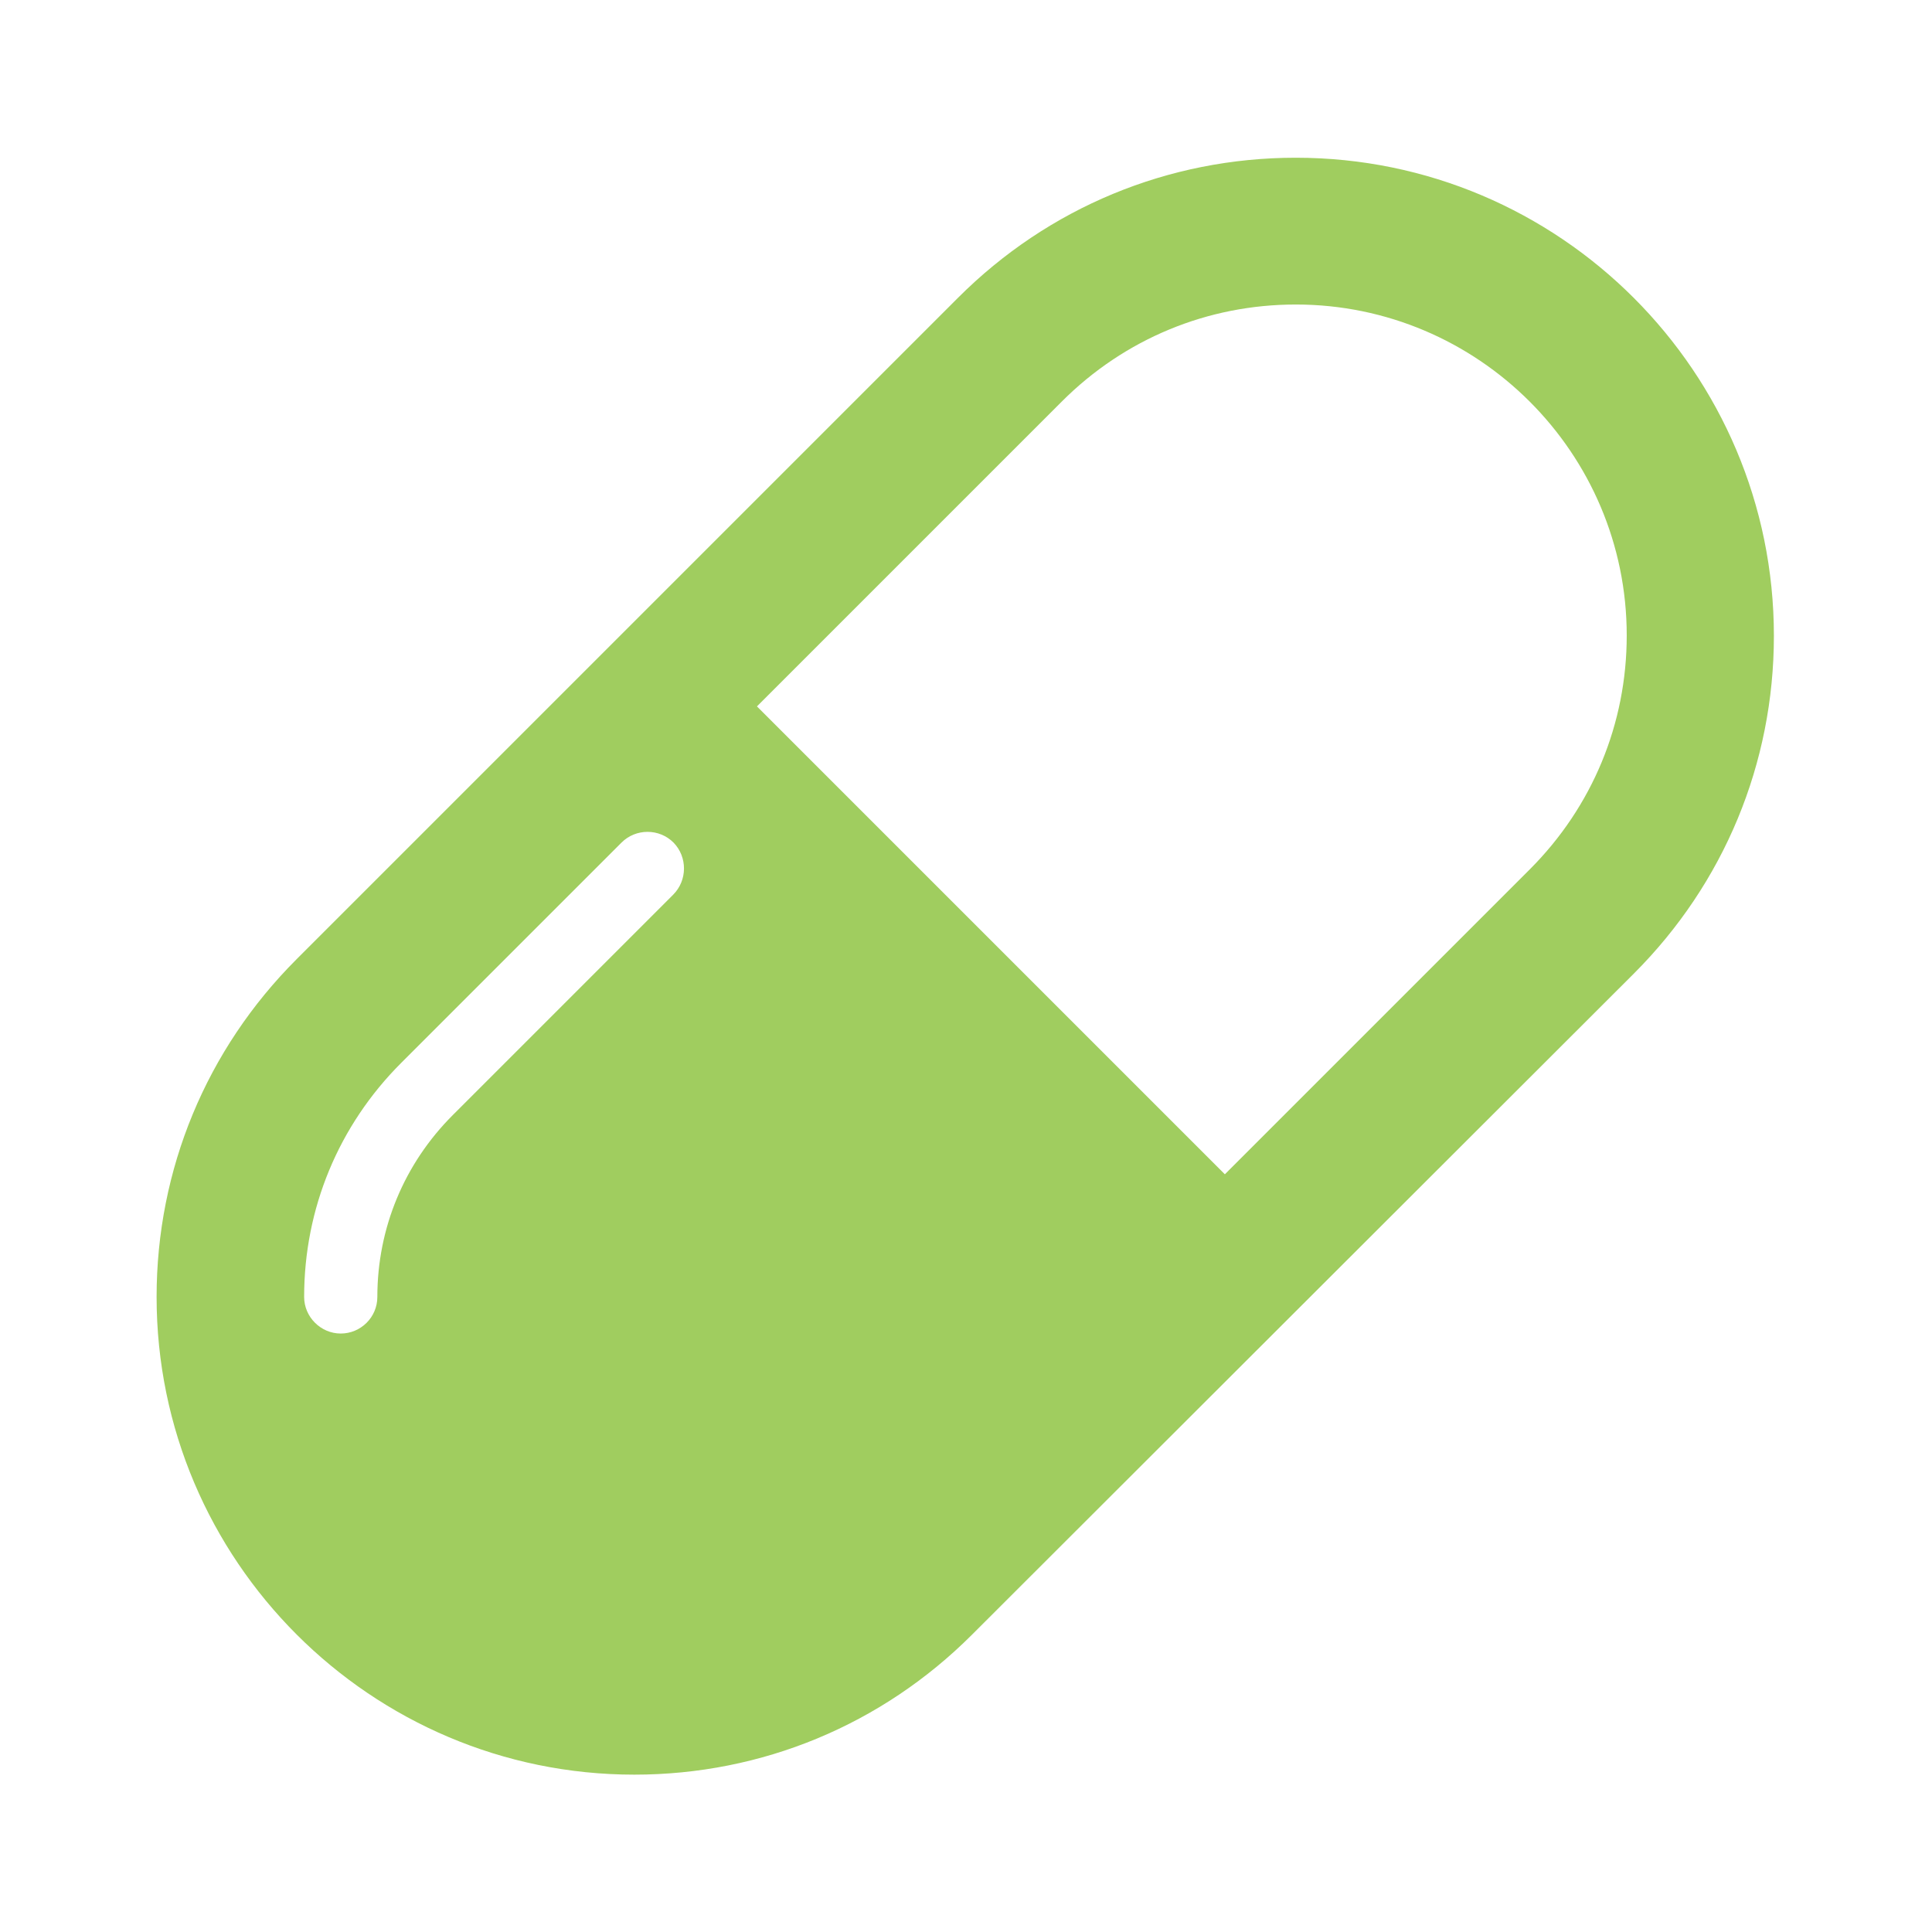 <?xml version="1.0" encoding="UTF-8"?>
<!-- Generator: Adobe Illustrator 27.0.1, SVG Export Plug-In . SVG Version: 6.00 Build 0)  -->
<svg xmlns="http://www.w3.org/2000/svg" xmlns:xlink="http://www.w3.org/1999/xlink" version="1.1" x="0px" y="0px" viewBox="0 0 512 512" style="enable-background:new 0 0 512 512;" xml:space="preserve">
<style type="text/css">
	.st0{fill:#A0CD5F;}
	.st1{display:none;}
	.st2{display:inline;}
	.st3{display:inline;fill:#A0CD5F;}
	.st4{display:inline;fill:none;}
</style>
<g id="Layer_1">
	<path class="st0" d="M343.4,41.8c-33.8,0-65.6,13.2-89.5,37.1L78.6,254.2c-23.9,23.9-37.1,55.7-37.1,89.5   c0,69.8,56.8,126.6,126.6,126.6c33.8,0,65.6-13.2,89.5-37.1L433,258c23.9-23.9,37.1-55.7,37.1-89.5   C470.1,98.6,413.3,41.8,343.4,41.8z M178.4,237.1l-58.4,58.4c-12.9,12.9-20,30-20,48.2c0,5.4-4.4,9.7-9.7,9.7s-9.7-4.4-9.7-9.7   c0-23.4,9.1-45.4,25.7-62l58.4-58.4c3.8-3.8,10-3.8,13.8,0C182.2,227.1,182.2,233.3,178.4,237.1z M405.4,230.4l-80.8,80.8l-124-124   l80.8-80.8c16.6-16.6,38.6-25.7,62-25.7c48.3,0,87.7,39.3,87.7,87.7C431.1,191.8,422,213.8,405.4,230.4z"></path>
</g>
<g id="Layer_2" class="st1">
	<g class="st2">
		<path class="st0" d="M281.3,116.4h-12.8v-12.8c0-7.1-5.7-12.8-12.8-12.8c-7.1,0-12.8,5.7-12.8,12.8v12.8h-12.8    c-7.1,0-12.8,5.7-12.8,12.8c0,7.1,5.7,12.8,12.8,12.8H243v12.8c0,7.1,5.7,12.8,12.8,12.8s12.8-5.7,12.8-12.8V142h12.8    c7.1,0,12.8-5.7,12.8-12.8C294.1,122.2,288.4,116.4,281.3,116.4z"></path>
		<path class="st0" d="M88.9,371.9H63.4v-25.5h25.5v-25.5H63.4v-25.5h25.5v-25.5H63.4v-12.8c0-7,5.7-12.8,12.8-12.8h12.8v-25.5H76.1    c-21.1,0-38.3,17.2-38.3,38.3v204.3c0,7.1,5.7,12.8,12.8,12.8h38.3V371.9z"></path>
		<path class="st0" d="M422.7,371.9V474H461c7.1,0,12.8-5.7,12.8-12.8V256.9c0-21.1-17.2-38.3-38.3-38.3h-12.8v25.5h12.8    c7,0,12.8,5.7,12.8,12.8v12.8h-25.5v25.5h25.5v25.5h-25.5v25.5h25.5v25.5H422.7z"></path>
		<path class="st0" d="M294.1,474c14.2,0,88.8,0,103,0c0-39.4,0-304.4,0-344.8c0-21.1-17.2-38.3-38.3-38.3h-13.6v-40    c0-7.1-5.7-12.8-12.8-12.8H179.2c-7.1,0-12.8,5.7-12.8,12.8v40h-13.6c-21.1,0-38.3,17.2-38.3,38.3c0,56.9,0,266.7,0,344.8    c14.2,0,88.8,0,103,0c0-5.4,0-45.8,0-51.1h76.6C294.1,428.4,294.1,468.8,294.1,474z M319.6,295.2h-51.1v-25.5h51.1V295.2z     M319.6,244.1h-51.1v-25.5h51.1V244.1z M191.9,103.7v-40h127.7v40v89.4H191.9V103.7z M243,346.3h-51.1v-25.5H243V346.3z     M243,295.2h-51.1v-25.5H243V295.2z M243,244.1h-51.1v-25.5H243V244.1z M268.6,346.3v-25.5h51.1v25.5H268.6z"></path>
	</g>
</g>
<g id="Layer_3" class="st1">
	<path class="st3" d="M172.4,239.6c-49.5,0-89.7-40.2-89.7-89.7V78.2c0-9.9,8-17.9,17.9-17.9h17.9c9.9,0,17.9-8,17.9-17.9   c0-9.9-8-17.9-17.9-17.9h-17.9c-29.7,0-53.8,24.1-53.8,53.8v71.8c0,41.1,20.3,79.6,54.2,103c32.4,28.6,51.7,69.2,53.5,112.3   c0,69.4,56.2,125.6,125.6,125.6c69.4,0,125.6-56.2,125.6-125.6v-20.5c38.4-9.9,61.5-49.1,51.5-87.4c-9.9-38.4-49.1-61.5-87.4-51.5   c-38.4,9.9-61.5,49.1-51.6,87.4c6.5,25.3,26.3,45,51.6,51.5v20.5c0,49.5-40.2,89.7-89.7,89.7c-49.5,0-89.7-40.2-89.7-89.7   c1.8-43.2,21.3-83.8,53.8-112.3c33.7-23.4,53.9-61.9,53.8-103V78.2c0-29.7-24.1-53.8-53.8-53.8h-17.9c-9.9,0-17.9,8-17.9,17.9   c0,9.9,8,17.9,17.9,17.9h17.9c9.9,0,17.9,8,17.9,17.9v71.8C262.1,199.5,222,239.6,172.4,239.6 M387.7,311.4   c-19.8,0-35.9-16.1-35.9-35.9c0-19.8,16.1-35.9,35.9-35.9c19.8,0,35.9,16.1,35.9,35.9C423.6,295.3,407.5,311.4,387.7,311.4   L387.7,311.4z M387.7,311.4"></path>
	<rect x="105.8" y="89.1" class="st4" width="295" height="334"></rect>
</g>
<g id="Layer_4" class="st1">
	<g class="st2">
		<g>
			<ellipse class="st0" cx="255.9" cy="108.2" rx="55.8" ry="55.8"></ellipse>
			<circle class="st0" cx="102.3" cy="173.1" r="46.6"></circle>
			<circle class="st0" cx="409.3" cy="173.1" r="46.6"></circle>
			<path class="st0" d="M168,266.1c-4.7-13.3-13.4-24.8-24.7-33c-11.7,8-25.8,12.7-41.1,12.7s-29.4-4.7-41.1-12.7     c-17.4,12.6-28.7,33.1-28.7,56.4v70h95.2C127.6,322.6,143.2,289.5,168,266.1z"></path>
			<path class="st0" d="M339.5,262.4v-14.7c0-29.8-15.6-56-39.1-70.8c-12.8,8.4-28.2,13.3-44.7,13.3s-31.8-4.9-44.7-13.3     c-23.5,14.8-39.1,41-39.1,70.8v14.7c22.4-19.5,51.7-31.1,83.7-31.1S317.1,243.1,339.5,262.4z"></path>
			<path class="st0" d="M450.4,233c-11.7,8-25.8,12.7-41.1,12.7s-29.4-4.7-41.1-12.7c-11.3,8.2-19.9,19.7-24.7,33     c24.9,23.4,40.4,56.5,40.4,93.3h95.2v-70C479.1,266.3,467.8,245.8,450.4,233L450.4,233z"></path>
		</g>
		<path class="st0" d="M255.8,259.1c-55.3,0-100.3,45-100.3,100.3s45,100.3,100.3,100.3s100.3-45,100.3-100.3    S311.1,259.1,255.8,259.1z M290.7,372.5h-21.8v21.8c0,7.2-5.8,13.1-13.1,13.1c-7.2,0-13.1-5.8-13.1-13.1v-21.8h-21.8    c-7.2,0-13.1-5.8-13.1-13.1c0-7.2,5.8-13.1,13.1-13.1h21.8v-21.8c0-7.2,5.8-13.1,13.1-13.1c7.2,0,13.1,5.8,13.1,13.1v21.8h21.8    c7.2,0,13.1,5.8,13.1,13.1C303.8,366.7,297.9,372.5,290.7,372.5z"></path>
	</g>
</g>
</svg>
